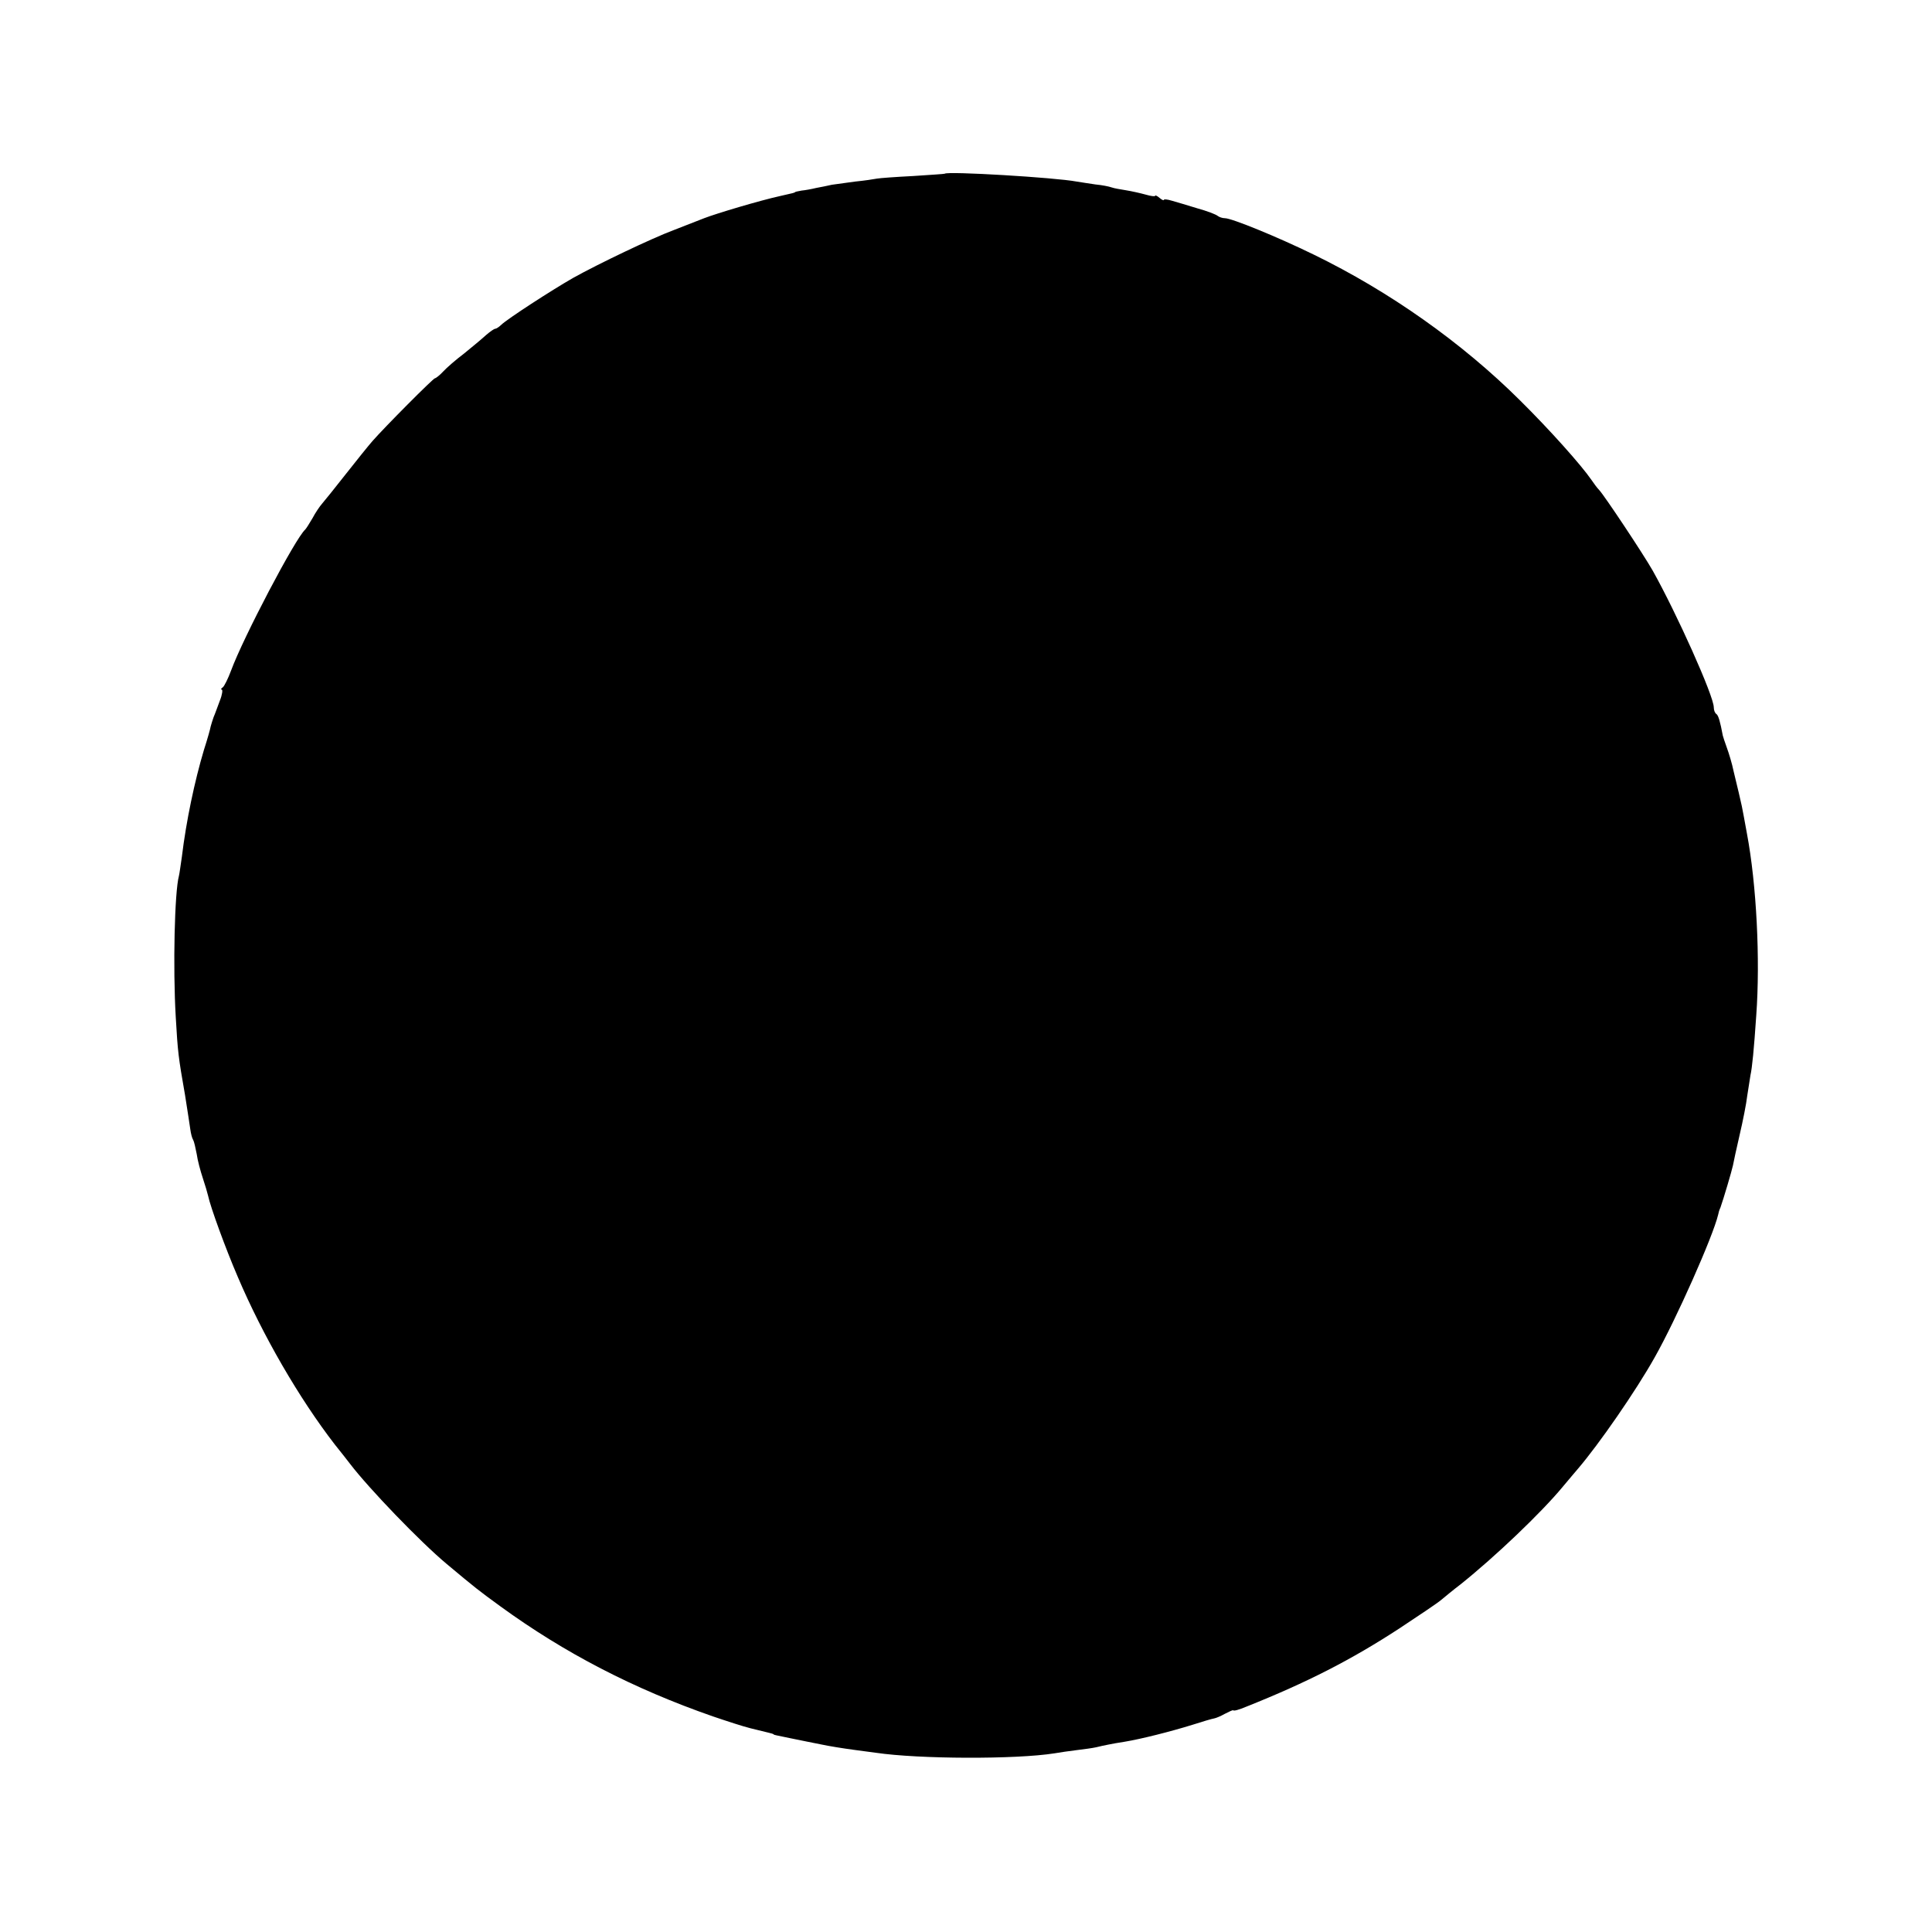 <?xml version="1.0" standalone="no"?>
<!DOCTYPE svg PUBLIC "-//W3C//DTD SVG 20010904//EN"
 "http://www.w3.org/TR/2001/REC-SVG-20010904/DTD/svg10.dtd">
<svg version="1.0" xmlns="http://www.w3.org/2000/svg"
 width="664pt" height="664pt" viewBox="0 0 664 664"
 preserveAspectRatio="xMidYMid meet">
<g transform="translate(0,664) scale(0.1,-0.1)"
fill="#000000" stroke="none">
<path d="M3247 6043 c-1 -1 -50 -4 -109 -8 -59 -3 -115 -7 -125 -9 -10 -2 -43
-7 -74 -10 -31 -4 -67 -9 -80 -11 -13 -3 -37 -8 -54 -11 -16 -4 -39 -8 -50 -9
-11 -2 -21 -4 -22 -5 -3 -3 -5 -3 -53 -14 -68 -15 -216 -59 -260 -76 -25 -10
-72 -28 -105 -41 -75 -28 -259 -116 -345 -164 -72 -41 -228 -142 -248 -162 -7
-7 -17 -13 -20 -13 -4 0 -18 -10 -32 -22 -14 -13 -48 -41 -75 -63 -28 -21 -60
-49 -72 -62 -12 -13 -25 -23 -28 -23 -6 0 -173 -168 -215 -216 -14 -16 -55
-67 -92 -114 -37 -47 -73 -92 -81 -101 -8 -9 -23 -31 -33 -50 -11 -19 -22 -36
-25 -39 -34 -30 -213 -371 -255 -485 -10 -27 -23 -53 -28 -57 -6 -4 -8 -8 -4
-8 4 0 2 -17 -6 -37 -8 -21 -17 -47 -22 -58 -4 -11 -8 -25 -10 -32 -1 -7 -11
-43 -23 -80 -32 -107 -61 -244 -76 -368 -4 -27 -8 -57 -10 -65 -15 -55 -21
-315 -11 -485 7 -122 9 -138 32 -269 8 -50 16 -103 18 -117 2 -15 6 -31 10
-37 3 -5 8 -27 12 -48 3 -22 13 -59 21 -83 8 -24 16 -51 18 -60 8 -39 61 -184
102 -279 85 -200 211 -418 334 -577 22 -27 45 -57 52 -66 65 -85 241 -268 332
-344 98 -82 112 -93 185 -146 220 -160 457 -283 730 -378 47 -16 105 -35 130
-41 65 -16 75 -18 78 -20 1 -2 5 -3 10 -4 8 -2 78 -16 107 -22 11 -2 31 -6 45
-9 33 -7 78 -14 115 -19 17 -2 50 -7 75 -10 149 -22 481 -23 614 -2 17 3 51 8
76 11 25 3 55 7 68 10 12 3 30 7 41 9 10 2 36 7 57 10 55 9 158 35 232 58 34
11 68 21 75 22 6 1 23 8 37 16 14 7 26 13 28 12 3 -3 18 1 47 13 208 83 360
161 524 268 68 45 134 89 145 99 12 10 41 34 66 53 120 96 277 246 350 334 19
23 44 52 54 64 71 83 198 266 263 382 74 131 200 415 218 490 1 6 4 17 8 25
11 31 39 126 43 145 2 11 12 58 23 105 11 47 23 107 26 134 4 27 9 58 11 70 6
27 12 88 20 206 14 192 1 450 -32 625 -3 17 -8 44 -11 60 -6 32 -6 33 -17 80
-4 17 -12 50 -18 75 -5 25 -16 61 -23 80 -7 19 -13 38 -14 42 -9 48 -15 69
-22 74 -5 3 -9 13 -9 23 0 39 -128 324 -210 470 -33 58 -166 258 -184 277 -6
6 -18 22 -26 34 -35 51 -143 172 -245 273 -201 200 -451 376 -710 502 -127 62
-282 125 -305 125 -9 0 -20 4 -25 8 -6 5 -37 17 -70 26 -33 10 -72 22 -87 26
-16 5 -28 6 -28 3 0 -3 -7 0 -15 7 -8 7 -15 10 -15 7 0 -3 -15 -1 -32 4 -18 5
-49 12 -68 15 -19 3 -42 7 -50 10 -8 3 -33 8 -55 10 -22 3 -51 8 -65 10 -74
14 -444 36 -453 27z"/>
</g>
</svg>

